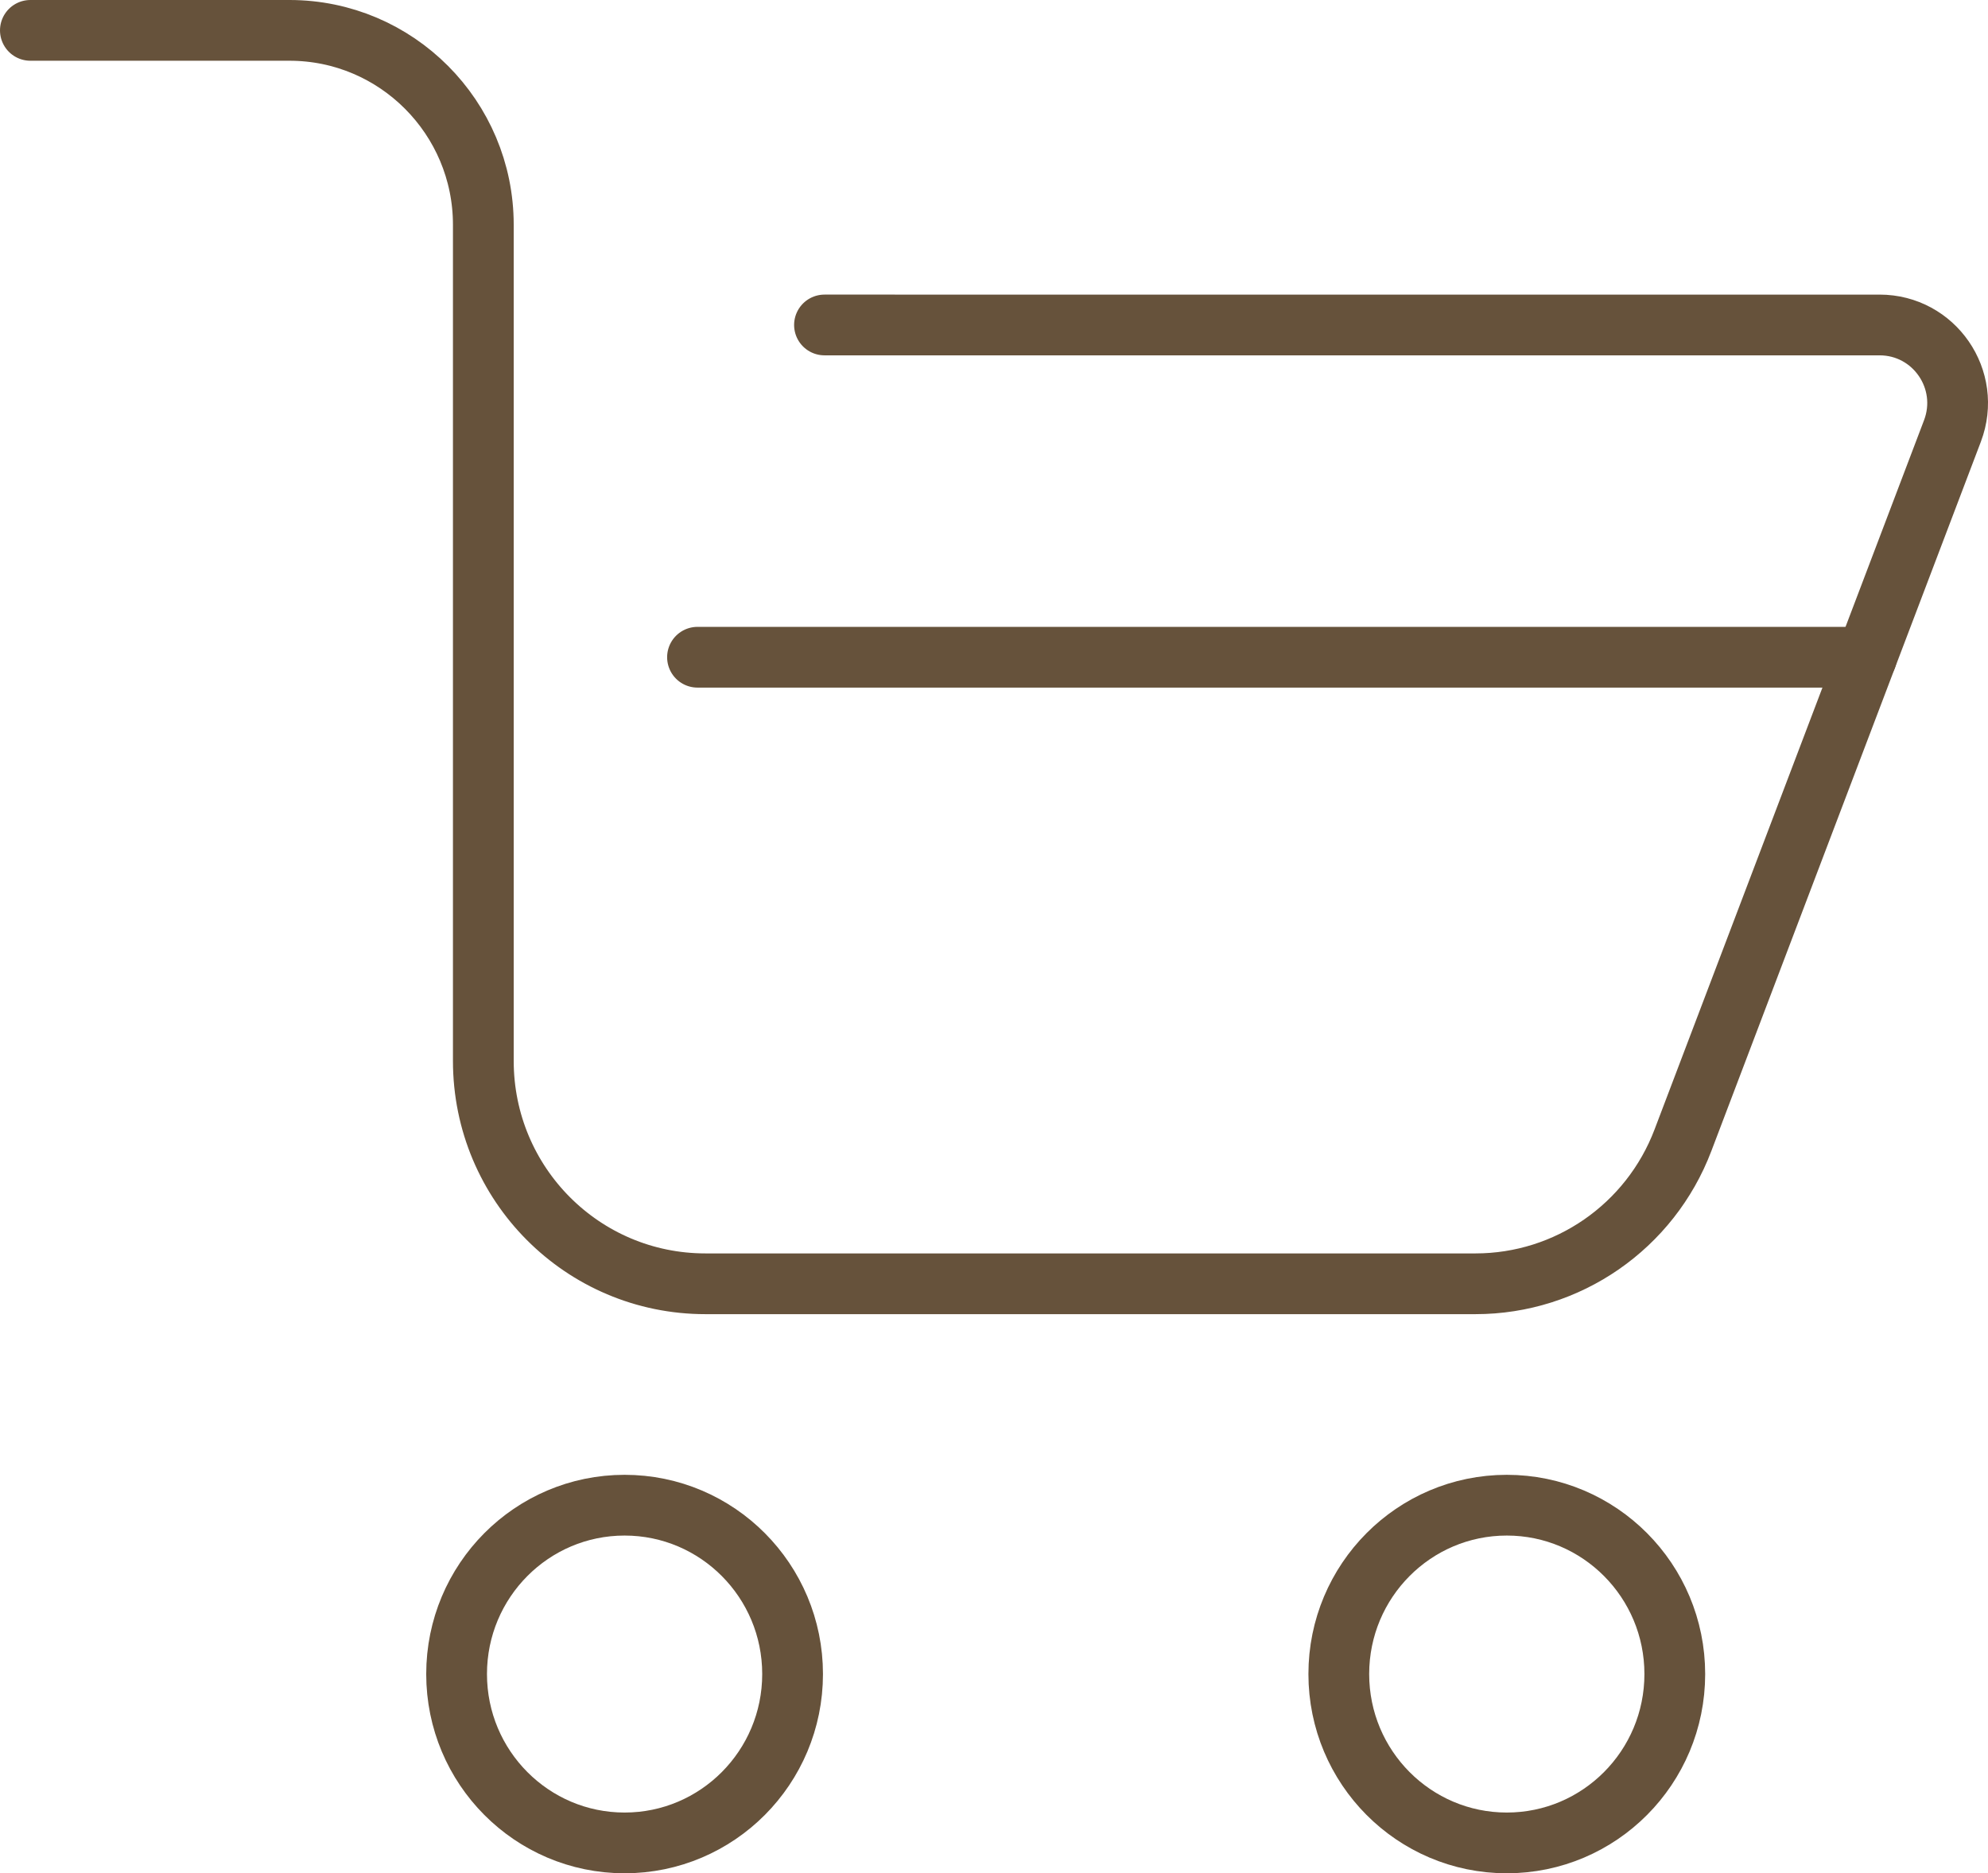 <?xml version="1.0" encoding="UTF-8"?>
<svg id="_レイヤー_2" data-name="レイヤー 2" xmlns="http://www.w3.org/2000/svg" width="65.44" height="61.67" viewBox="0 0 65.44 61.67">
  <defs>
    <style>
      .cls-1 {
        fill: none;
        stroke: #66523b;
        stroke-linecap: round;
        stroke-miterlimit: 10;
        stroke-width: 2px;
      }
    </style>
  </defs>
  <g id="_コンテンツ" data-name="コンテンツ">
    <g>
      <g>
        <path class="cls-1" d="M1,1h8.53c3.52,0,6.38,2.87,6.38,6.4v27.53c0,4.06,3.27,7.34,7.31,7.34h25.35c3.03,0,5.75-1.88,6.83-4.73l8.87-23.35c.64-1.69-.6-3.49-2.4-3.49H27.14"/>
        <ellipse class="cls-1" cx="20.56" cy="55.12" rx="5.53" ry="5.56"/>
        <ellipse class="cls-1" cx="49.6" cy="55.12" rx="5.53" ry="5.56"/>
      </g>
      <line class="cls-1" x1="61.44" y1="21.64" x2="22.96" y2="21.64"/>
    </g>
  </g>
</svg>